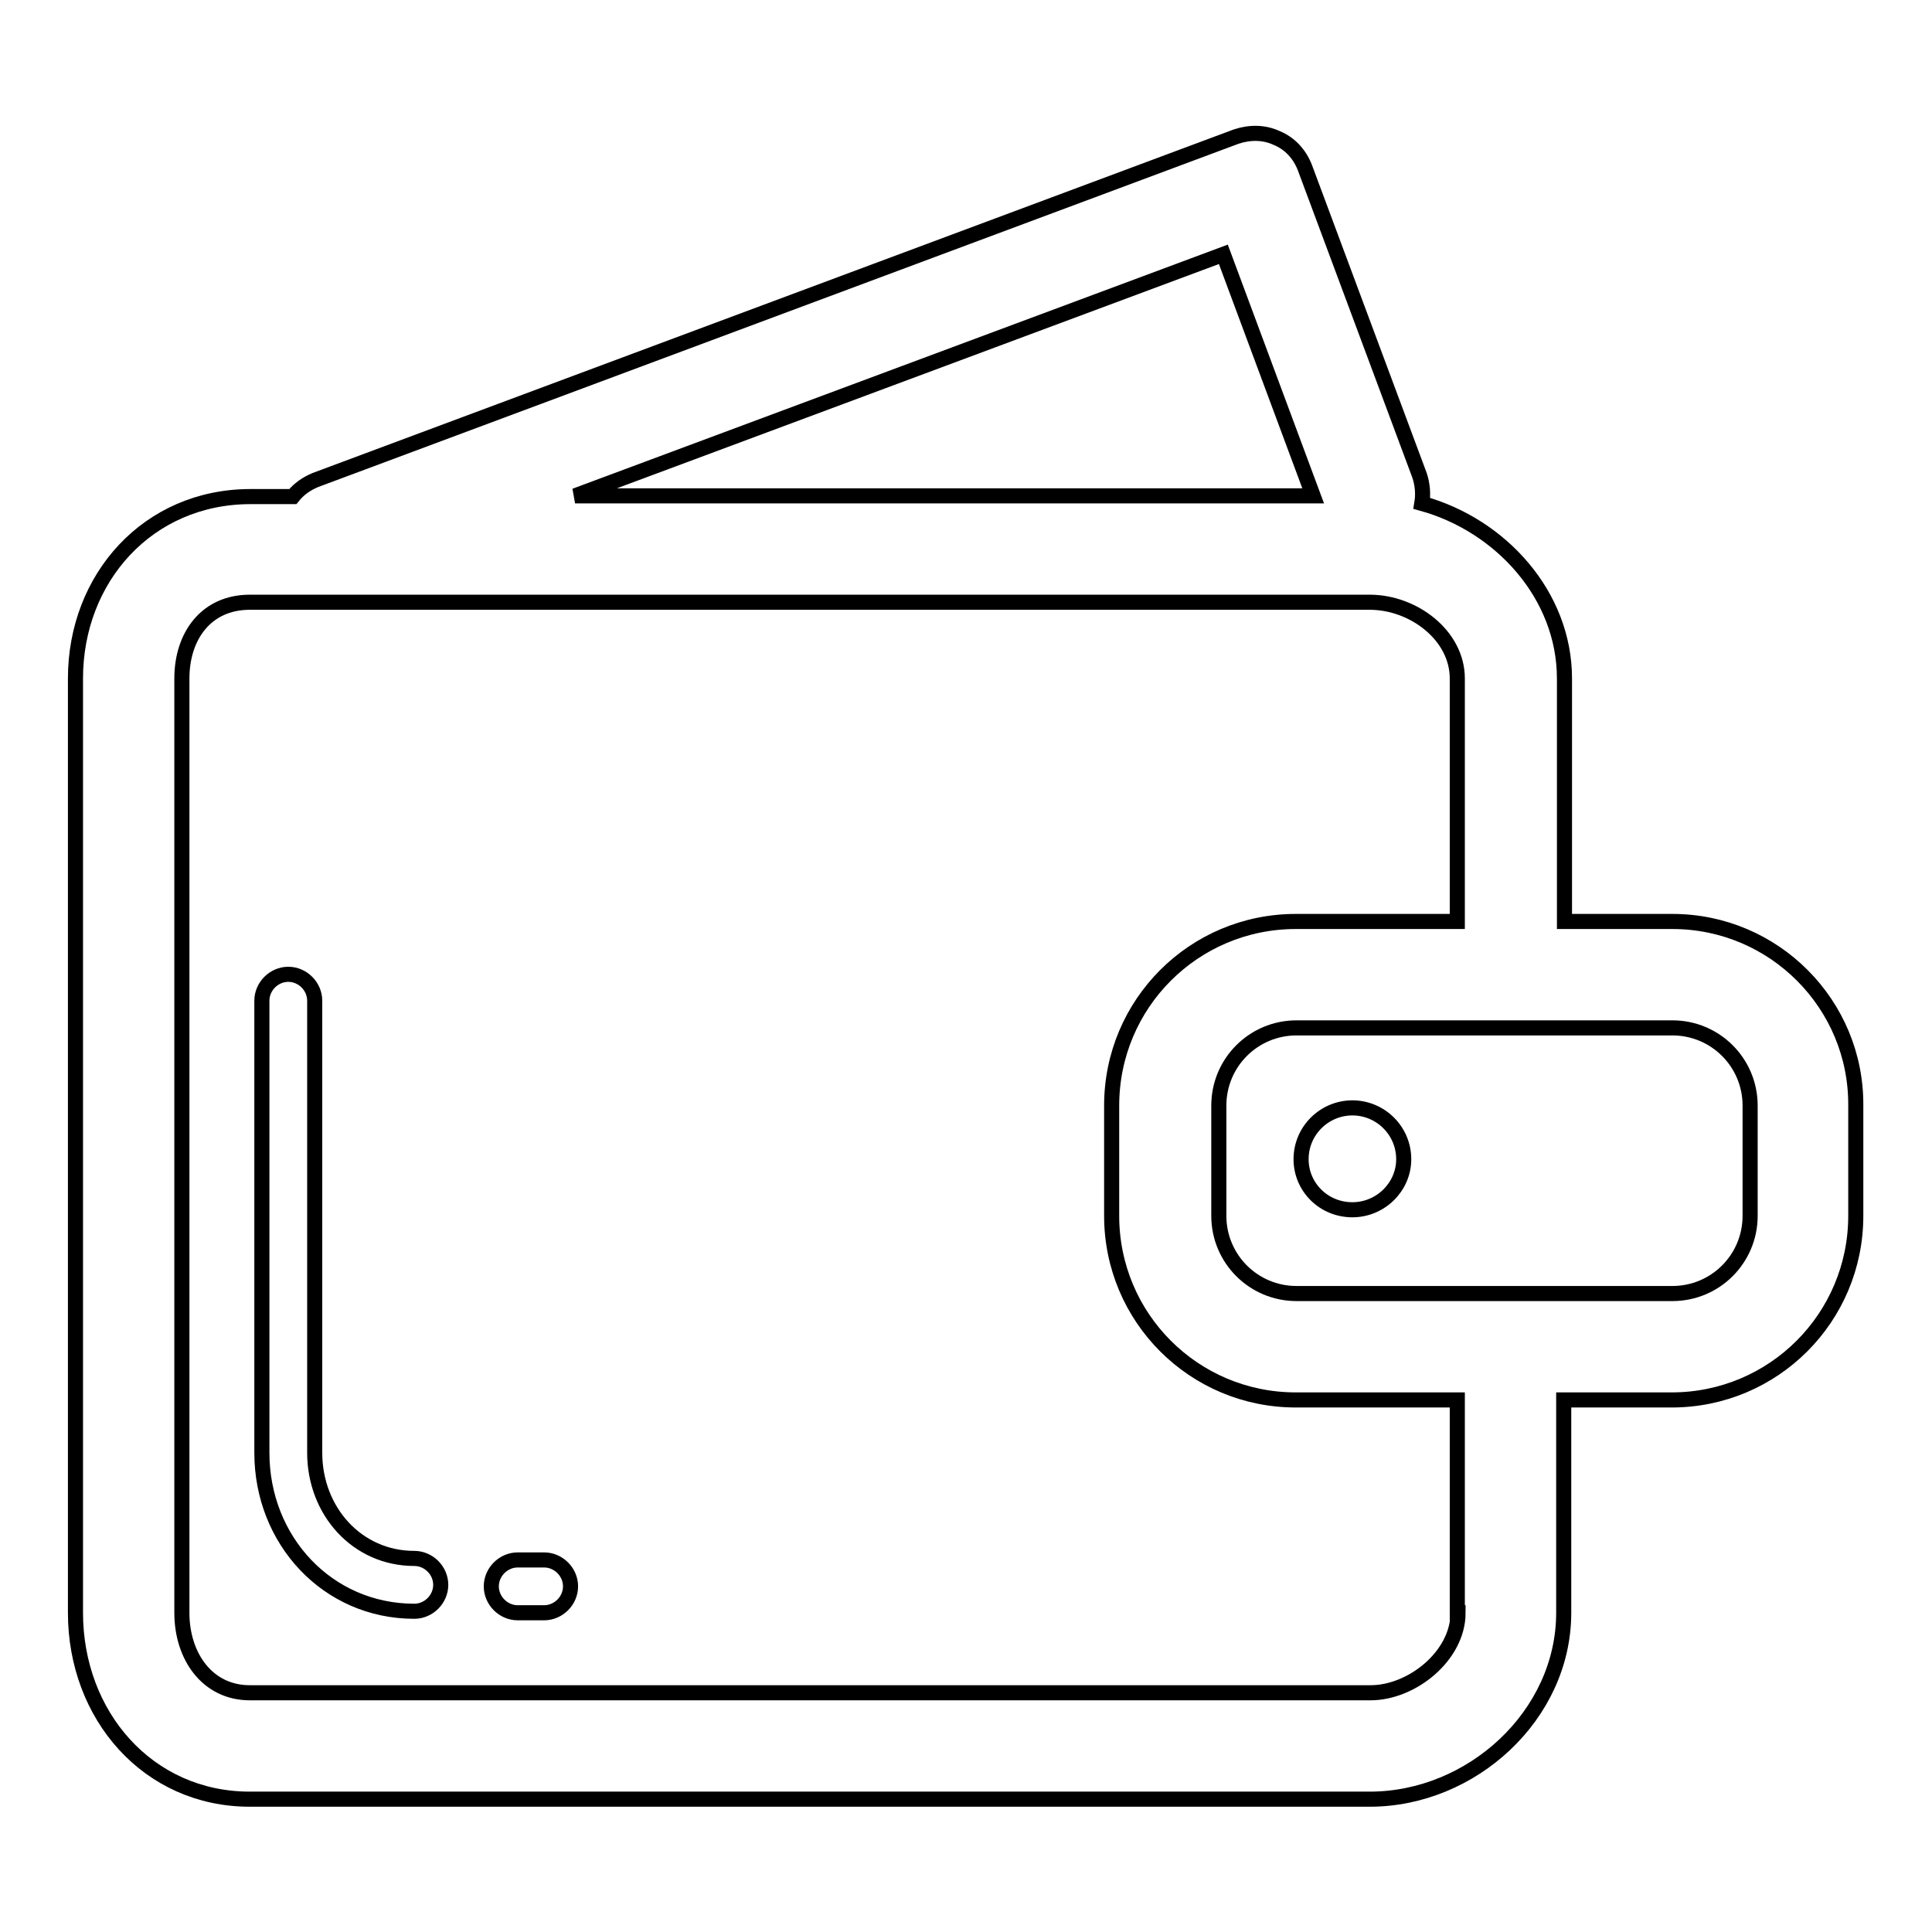 <?xml version="1.0" encoding="utf-8"?>
<!-- Svg Vector Icons : http://www.onlinewebfonts.com/icon -->
<!DOCTYPE svg PUBLIC "-//W3C//DTD SVG 1.1//EN" "http://www.w3.org/Graphics/SVG/1.1/DTD/svg11.dtd">
<svg version="1.1" xmlns="http://www.w3.org/2000/svg" xmlns:xlink="http://www.w3.org/1999/xlink" x="0px" y="0px" viewBox="0 0 256 256" enable-background="new 0 0 256 256" xml:space="preserve">
<g> <path stroke-width="2" fill-opacity="0" stroke="#000000"  d="M54.9,206.5c-7.6,0-13.2-6.3-13.2-14v-59.9c0-1.9-1.6-3.5-3.5-3.5c-1.9,0-3.5,1.6-3.5,3.5v59.9 c0,11.6,8.7,21,20.2,21c1.9,0,3.5-1.6,3.5-3.5C58.4,208.1,56.8,206.5,54.9,206.5z M72.1,206.7h-3.5c-1.9,0-3.5,1.6-3.5,3.5 s1.6,3.5,3.5,3.5h3.5c1.9,0,3.5-1.6,3.5-3.5S74,206.7,72.1,206.7z M221.6,122.1h-14.3V89.9c0-11-8.4-20.3-18.9-23.2 c0.2-1.2,0.1-2.5-0.3-3.7l-15.2-40.8c-0.7-1.8-2-3.2-3.7-3.9c-1.7-0.8-3.6-0.8-5.4-0.2l-122,45.5c-1.2,0.5-2.2,1.2-3,2.2h-5.6 C19.6,65.8,10,76.6,10,89.9v123.8c0,13.6,9.6,24.7,23.1,24.7h148.4c13.5,0,25.7-11.1,25.7-24.7v-28.2h14.3 c13.5,0,24.4-10.9,24.4-24.4v-14.6C246,133.1,235.1,122.1,221.6,122.1z M162.1,33.7l11.9,32H76.2L162.1,33.7z M193.2,213.7 c0,5.7-6.1,10.6-11.6,10.6H33.1c-5.6,0-9-4.8-9-10.6V89.9c0-5.6,3.2-10.1,9-10.1h148.4c5.8,0,11.6,4.4,11.6,10.1v32.2h-21.4 c-13.5,0-24.4,10.9-24.4,24.4v14.6c0,13.5,10.9,24.4,24.4,24.4h21.4V213.7z M231.9,161.1c0,5.7-4.6,10.3-10.3,10.3h-49.8 c-5.7,0-10.3-4.6-10.3-10.3v-14.6c0-5.7,4.6-10.3,10.3-10.3h49.8c5.7,0,10.3,4.6,10.3,10.3V161.1z M179.2,146.8 c-3.7,0-6.8,3-6.8,6.8c0,3.7,3,6.7,6.8,6.7c3.7,0,6.8-3,6.8-6.7C186,149.8,182.9,146.8,179.2,146.8z"/></g>
</svg>